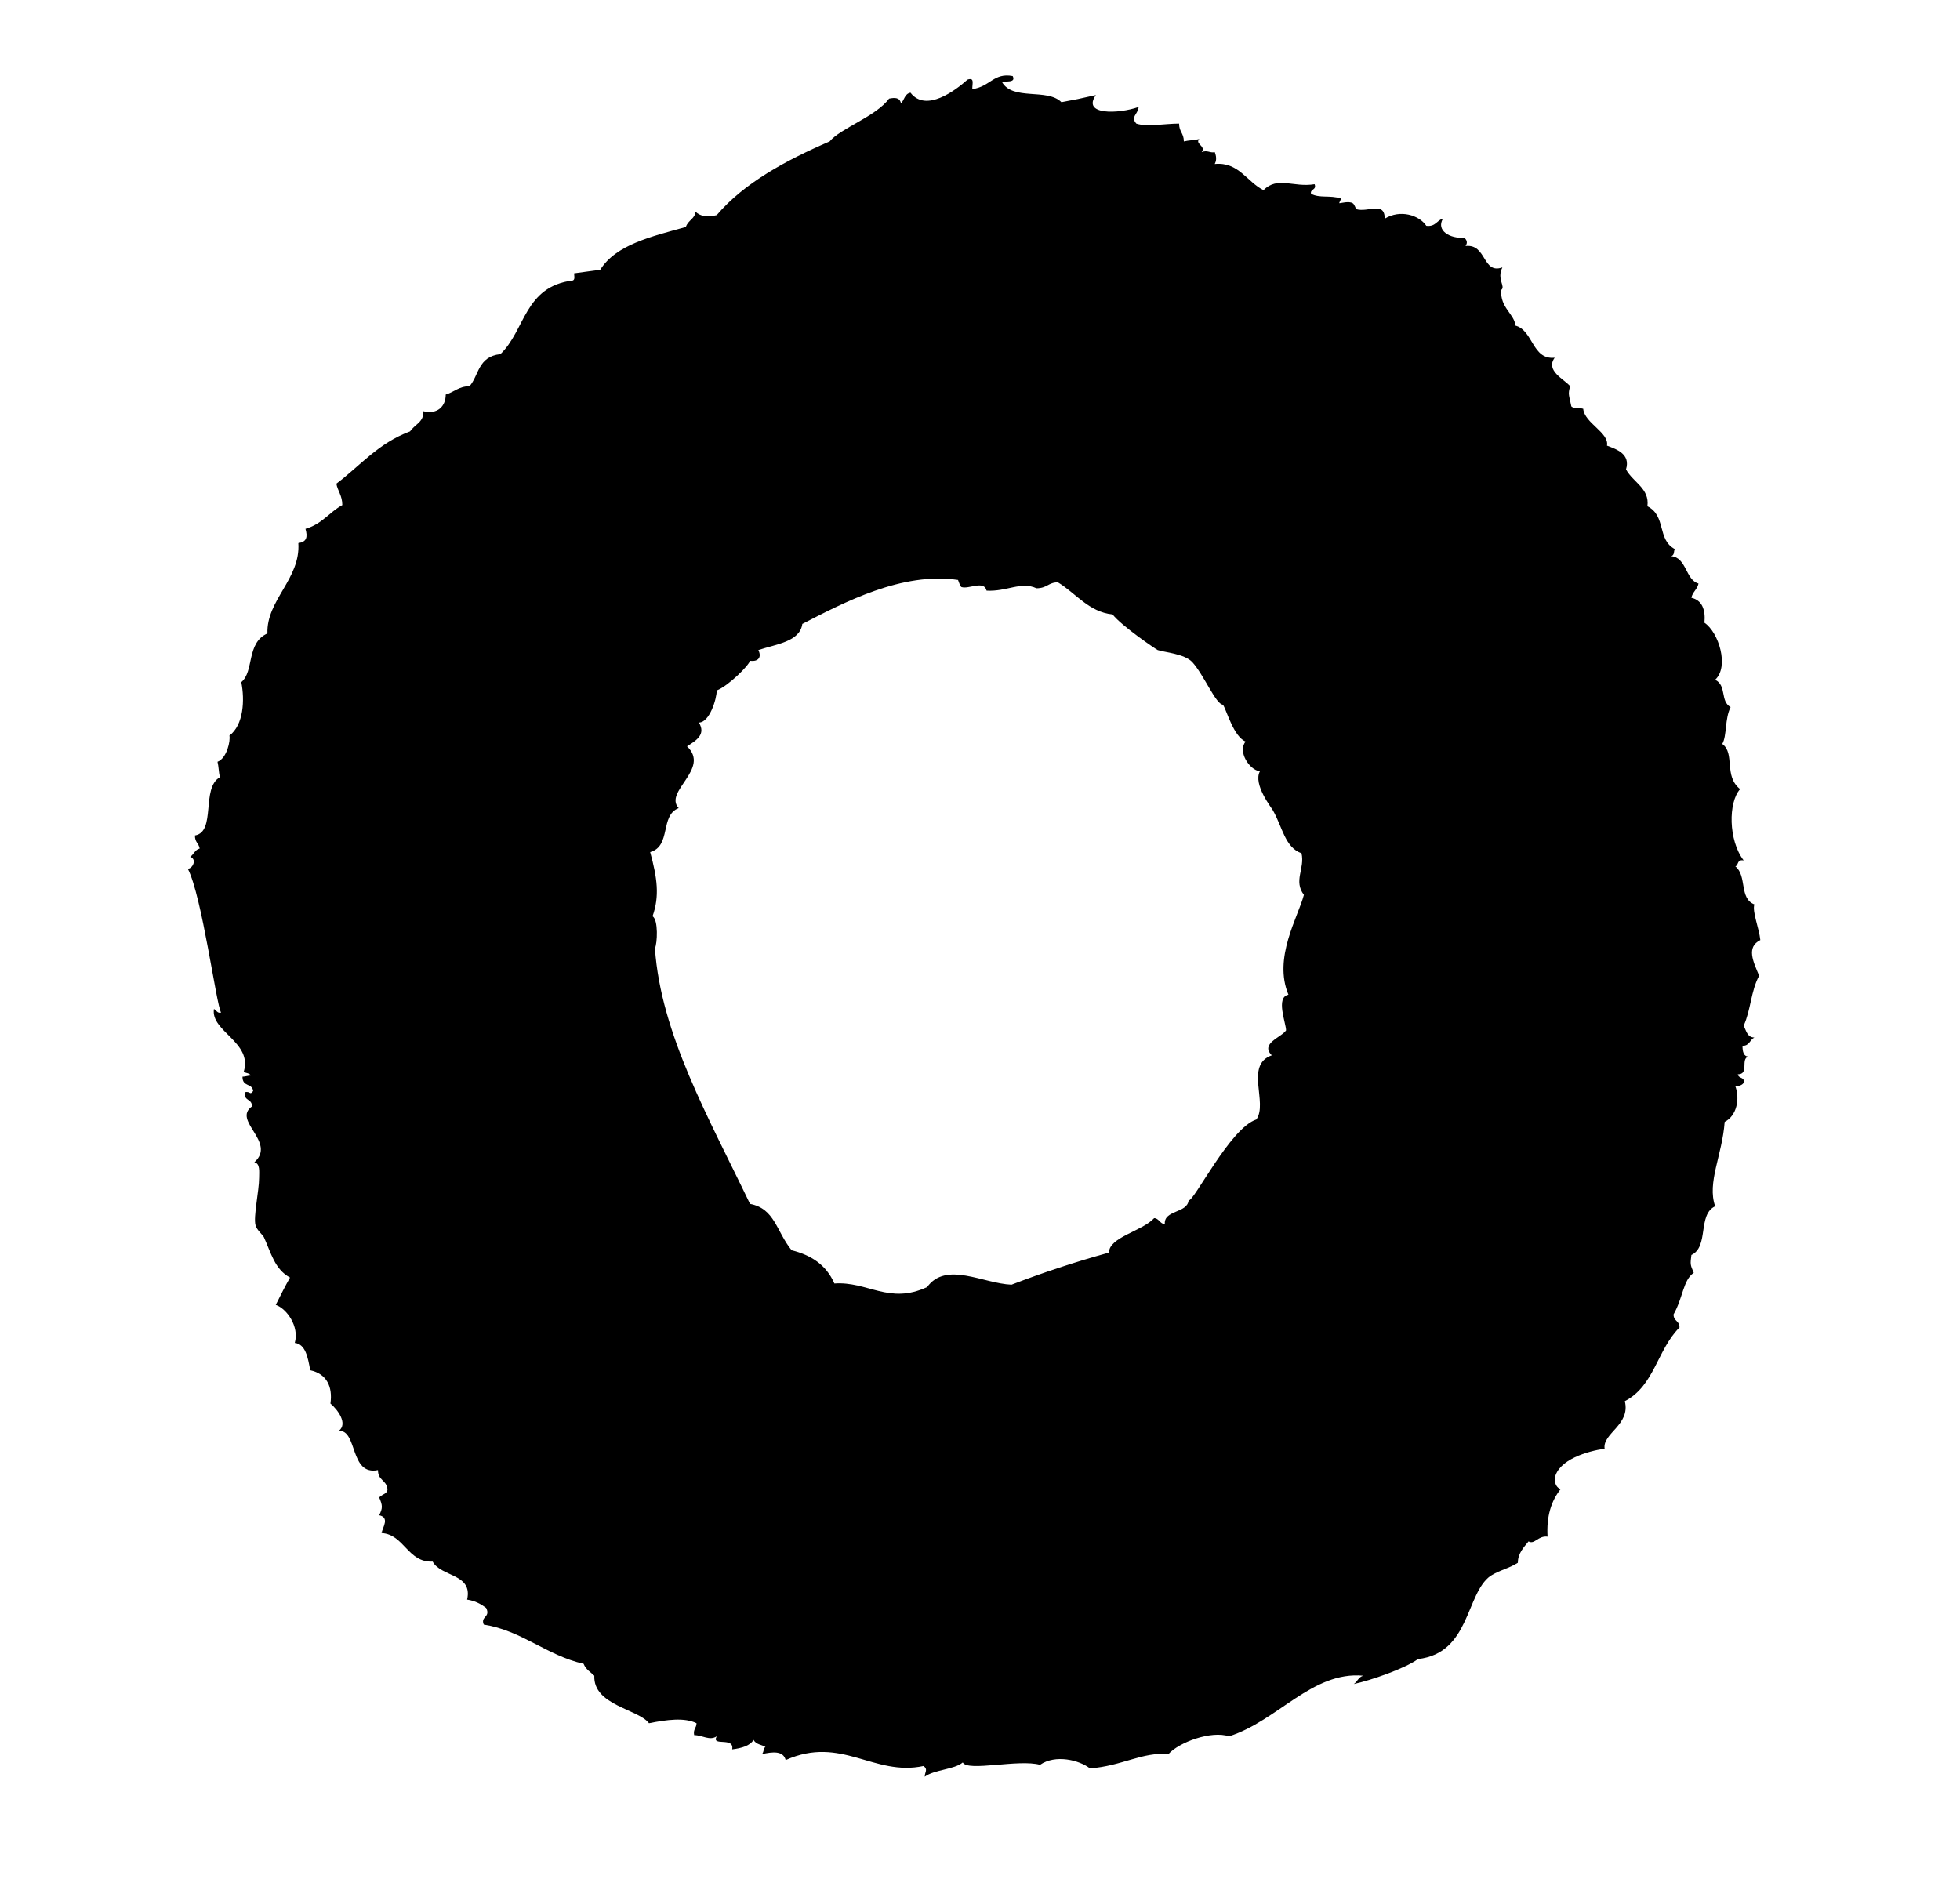 <?xml version="1.0" encoding="UTF-8"?>
<svg enable-background="new 0 0 164.9 159.6" version="1.1" viewBox="0 0 164.9 159.6" xml:space="preserve" xmlns="http://www.w3.org/2000/svg">
<style type="text/css">
	.st0{fill:#000000;}
</style>
<path class="st0" d="m144.9 62.6c0.4-0.7 0.2-2.1 0.7-3.1-0.9-0.5-0.3-1.8-1.3-2.3 1.2-1.1 0.3-4-0.9-4.8 0.1-1.1-0.2-1.9-1.1-2.1 0.1-0.5 0.5-0.7 0.6-1.2-1.1-0.3-1-2.2-2.3-2.3 0.3-0.1 0.2-0.4 0.3-0.6-1.5-0.8-0.7-2.8-2.3-3.6 0.2-1.5-1.2-2-1.8-3.1 0.4-1.3-0.8-1.7-1.6-2 0.2-1.1-1.9-1.9-2-3.1-0.3-0.1-0.8 0-1-0.2-0.2-1-0.3-1-0.1-1.7-0.5-0.6-2.1-1.3-1.3-2.4-1.9 0.2-1.8-2.3-3.3-2.7-0.1-1-1.3-1.5-1.2-3 0.4-0.3-0.4-0.9 0.1-1.9-1.7 0.6-1.3-2-3.1-1.8 0.2-0.3 0.1-0.5-0.1-0.7-1.2 0.1-2.4-0.6-1.8-1.6-0.5 0.1-0.6 0.7-1.4 0.6-0.6-0.9-2.2-1.4-3.5-0.6 0-1.5-1.4-0.5-2.4-0.8 0 0-0.2-0.5-0.3-0.5-0.3-0.2-1 0-1.1 0s0.2-0.4 0.1-0.4c-0.9-0.3-1.8 0-2.5-0.4-0.1-0.4 0.5-0.3 0.3-0.8-1.8 0.3-3.1-0.7-4.3 0.5-1.4-0.7-2.1-2.4-4.1-2.2 0.1-0.2 0.2-0.5 0-1-0.4 0.1-0.6-0.2-1.1 0 0.4-0.5-0.6-0.7-0.2-1.1-0.4 0.1-0.9 0.1-1.3 0.2 0-0.7-0.4-0.8-0.4-1.5-1.2 0-2.7 0.3-3.6 0-0.5-0.6 0.1-0.7 0.2-1.4-1.7 0.6-4.8 0.7-3.6-1-1.3 0.3-1.8 0.4-2.9 0.6-1.2-1.2-4.1-0.1-5-1.7 0.3-0.1 1.2 0.1 0.9-0.5-1.6-0.3-1.9 0.9-3.4 1.1 0-0.5 0.2-1-0.4-0.8-1 0.9-3.5 2.8-4.8 1.1-0.5 0.1-0.5 0.6-0.8 0.9-0.1-0.5-0.5-0.5-1-0.4-1.1 1.5-4.1 2.5-5 3.6-3.7 1.6-7.2 3.5-9.5 6.2-0.8 0.2-1.4 0.1-1.8-0.3 0 0.6-0.6 0.7-0.8 1.3-2.9 0.8-5.9 1.5-7.2 3.6-0.7 0.1-1.5 0.2-2.2 0.3 0 0.2 0.1 0.5-0.1 0.6-4.1 0.5-4 4.2-6.1 6.2-1.9 0.2-1.8 1.8-2.6 2.7-0.9 0-1.3 0.5-2 0.7 0 1-0.7 1.7-1.9 1.4 0.1 0.9-0.7 1.1-1.1 1.7-2.7 1-4.2 2.9-6.2 4.4 0.1 0.6 0.5 1 0.5 1.8-1.1 0.6-1.7 1.6-3.1 2 0.2 0.7 0.1 1.1-0.6 1.2 0.2 3-2.7 4.8-2.6 7.6-1.8 0.8-1.1 3.2-2.2 4.1 0.3 1.5 0.2 3.6-1 4.5 0.1 0.4-0.2 1.9-1 2.2 0.1 0.4 0.1 0.9 0.2 1.3-1.6 0.9-0.3 4.6-2.1 4.9 0 0.6 0.3 0.6 0.4 1.1-0.4 0.1-0.5 0.5-0.8 0.7 0.6 0.2 0.2 1-0.2 1 1.2 2.3 2.4 11.5 2.8 12.1-0.3 0.1-0.4-0.2-0.6-0.3-0.3 1.9 3.3 2.8 2.5 5.3 0.2 0.1 0.5 0.1 0.6 0.3-0.2 0-0.5 0.1-0.7 0.1 0 0.9 0.8 0.5 0.9 1.2-0.3 0.4-0.2 0-0.7 0.1-0.1 0.8 0.6 0.5 0.6 1.2-1.7 1.2 2.1 3 0.2 4.7 0.5 0.1 0.4 0.8 0.4 1.3 0 1.1-0.5 3.3-0.3 4 0.1 0.4 0.6 0.8 0.7 1 0.6 1.3 0.9 2.7 2.2 3.4-0.4 0.7-0.8 1.5-1.2 2.3 0.9 0.3 2 1.8 1.6 3.2 0.9 0.1 1.1 1.2 1.3 2.3 1.4 0.3 1.9 1.4 1.7 2.8 0.6 0.5 1.5 1.7 0.7 2.3 1.6-0.1 0.9 3.8 3.3 3.3 0 0.9 0.7 0.8 0.8 1.6 0 0.4-0.4 0.4-0.7 0.7 0.3 0.7 0.3 0.9 0 1.5 0.9 0.2 0.3 1 0.2 1.5 1.9 0.1 2.2 2.5 4.3 2.4 0.7 1.3 3.4 1 2.9 3.2 0.7 0.1 1.2 0.4 1.6 0.7 0.4 0.8-0.5 0.7-0.2 1.4 3.2 0.5 5.3 2.6 8.4 3.3 0.2 0.5 0.6 0.7 0.9 1-0.1 2.5 3.7 2.8 4.6 4 1.5-0.3 3-0.5 4 0 0 0.4-0.3 0.5-0.2 1 0.7 0 1.3 0.5 1.9 0.1-0.5 0.9 1.5 0 1.3 1.1 0.8-0.1 1.5-0.3 1.8-0.8 0.2 0.4 0.7 0.4 1 0.6-0.2 0.1-0.1 0.4-0.3 0.6 0.9-0.2 1.8-0.3 2 0.5 4.7-2.1 7.4 1.4 11.6 0.5 0.4 0.3 0.1 0.5 0.1 0.9 0.8-0.6 2.5-0.6 3.2-1.2 0.4 0.8 4.7-0.3 6.5 0.2 1.3-0.9 3.3-0.4 4.2 0.3 2.7-0.2 4.4-1.4 6.6-1.2 0.9-1 3.6-2 5.1-1.5 4.1-1.3 7-5.5 11.3-5.1-0.4 0.1-0.5 0.5-0.8 0.7 1.4-0.3 4.3-1.3 5.4-2.1 4.4-0.5 4-5.5 6.1-7 0.8-0.5 1.5-0.6 2.3-1.1 0-0.8 0.5-1.3 0.9-1.8 0.5 0.3 0.8-0.5 1.6-0.4-0.1-1.7 0.3-3 1.1-4-0.3-0.1-0.5-0.4-0.5-0.9 0.3-1.6 2.8-2.3 4.2-2.5-0.2-1.3 2.2-2 1.7-4 2.5-1.3 2.7-4.3 4.6-6.2 0-0.6-0.5-0.5-0.5-1.1 0.8-1.4 0.8-2.9 1.7-3.5-0.3-0.7-0.3-0.7-0.2-1.5 1.5-0.7 0.5-3.4 2-4.1-0.7-2 0.6-4.3 0.8-7.1 1-0.5 1.3-1.9 0.9-3 0.3 0 0.6-0.1 0.7-0.3 0.1-0.5-0.4-0.3-0.5-0.7 1 0 0.2-1.3 0.9-1.5-0.4 0-0.5-0.4-0.5-0.9 0.6 0 0.6-0.5 1-0.7-0.6 0-0.7-0.6-0.9-1 0.6-1.3 0.6-2.9 1.3-4.2-0.5-1.2-1.1-2.4 0.1-3-0.1-1-0.7-2.4-0.5-3-1.3-0.5-0.6-2.4-1.6-3.2 0.3-0.1 0.1-0.6 0.7-0.5-1.3-1.7-1.3-4.9-0.3-6-1.4-1.1-0.4-3-1.5-3.8zm-35.2 12.7c-0.5 1.9-2.6 5.3-1.3 8.4-1.1 0.2-0.2 2.4-0.2 3-0.4 0.6-2.2 1.1-1.2 2.1-2.3 0.8-0.3 4-1.3 5.4-2.2 0.7-5.3 7-5.7 6.8-0.1 1.1-2.1 0.8-2 2-0.4 0-0.5-0.5-0.9-0.5-1 1.1-3.8 1.6-3.8 2.9-2.9 0.8-5.6 1.7-8.2 2.7-2.4-0.1-5.5-2-7.1 0.2-3.2 1.5-5-0.5-7.8-0.3-0.7-1.6-2-2.4-3.6-2.8-1.3-1.6-1.4-3.5-3.5-3.9-3.5-7.3-7.5-14.3-8-21.5 0.2-0.4 0.3-2.4-0.2-2.7 0.6-1.7 0.4-3.2-0.2-5.4 1.8-0.5 0.8-3.1 2.4-3.7-1.3-1.4 2.7-3.3 0.7-5.2 0.8-0.5 1.6-1 1-2 0.9 0 1.5-2 1.5-2.7 1-0.4 2.7-2.1 2.8-2.5 0.7 0.1 1-0.3 0.7-0.9 1.5-0.5 3.5-0.7 3.7-2.2 3.5-1.8 8.4-4.4 13.1-3.7 0 0 0.2 0.6 0.3 0.6 0.6 0.2 1.9-0.6 2.1 0.3 1.7 0.1 2.9-0.8 4.2-0.2 0.9 0 1-0.5 1.8-0.5 1.5 0.9 2.6 2.5 4.6 2.7 0.8 1 3.6 2.9 3.8 3 0.6 0.2 2.2 0.3 2.9 1 1 1.1 2 3.6 2.6 3.6 0.3 0.5 0.9 2.7 1.9 3.1-0.7 0.8 0.3 2.4 1.2 2.5-0.6 1.1 1 3.1 1.1 3.3 0.8 1.4 1 3.1 2.4 3.6 0.3 1.3-0.7 2.3 0.2 3.5z"/>
</svg>
